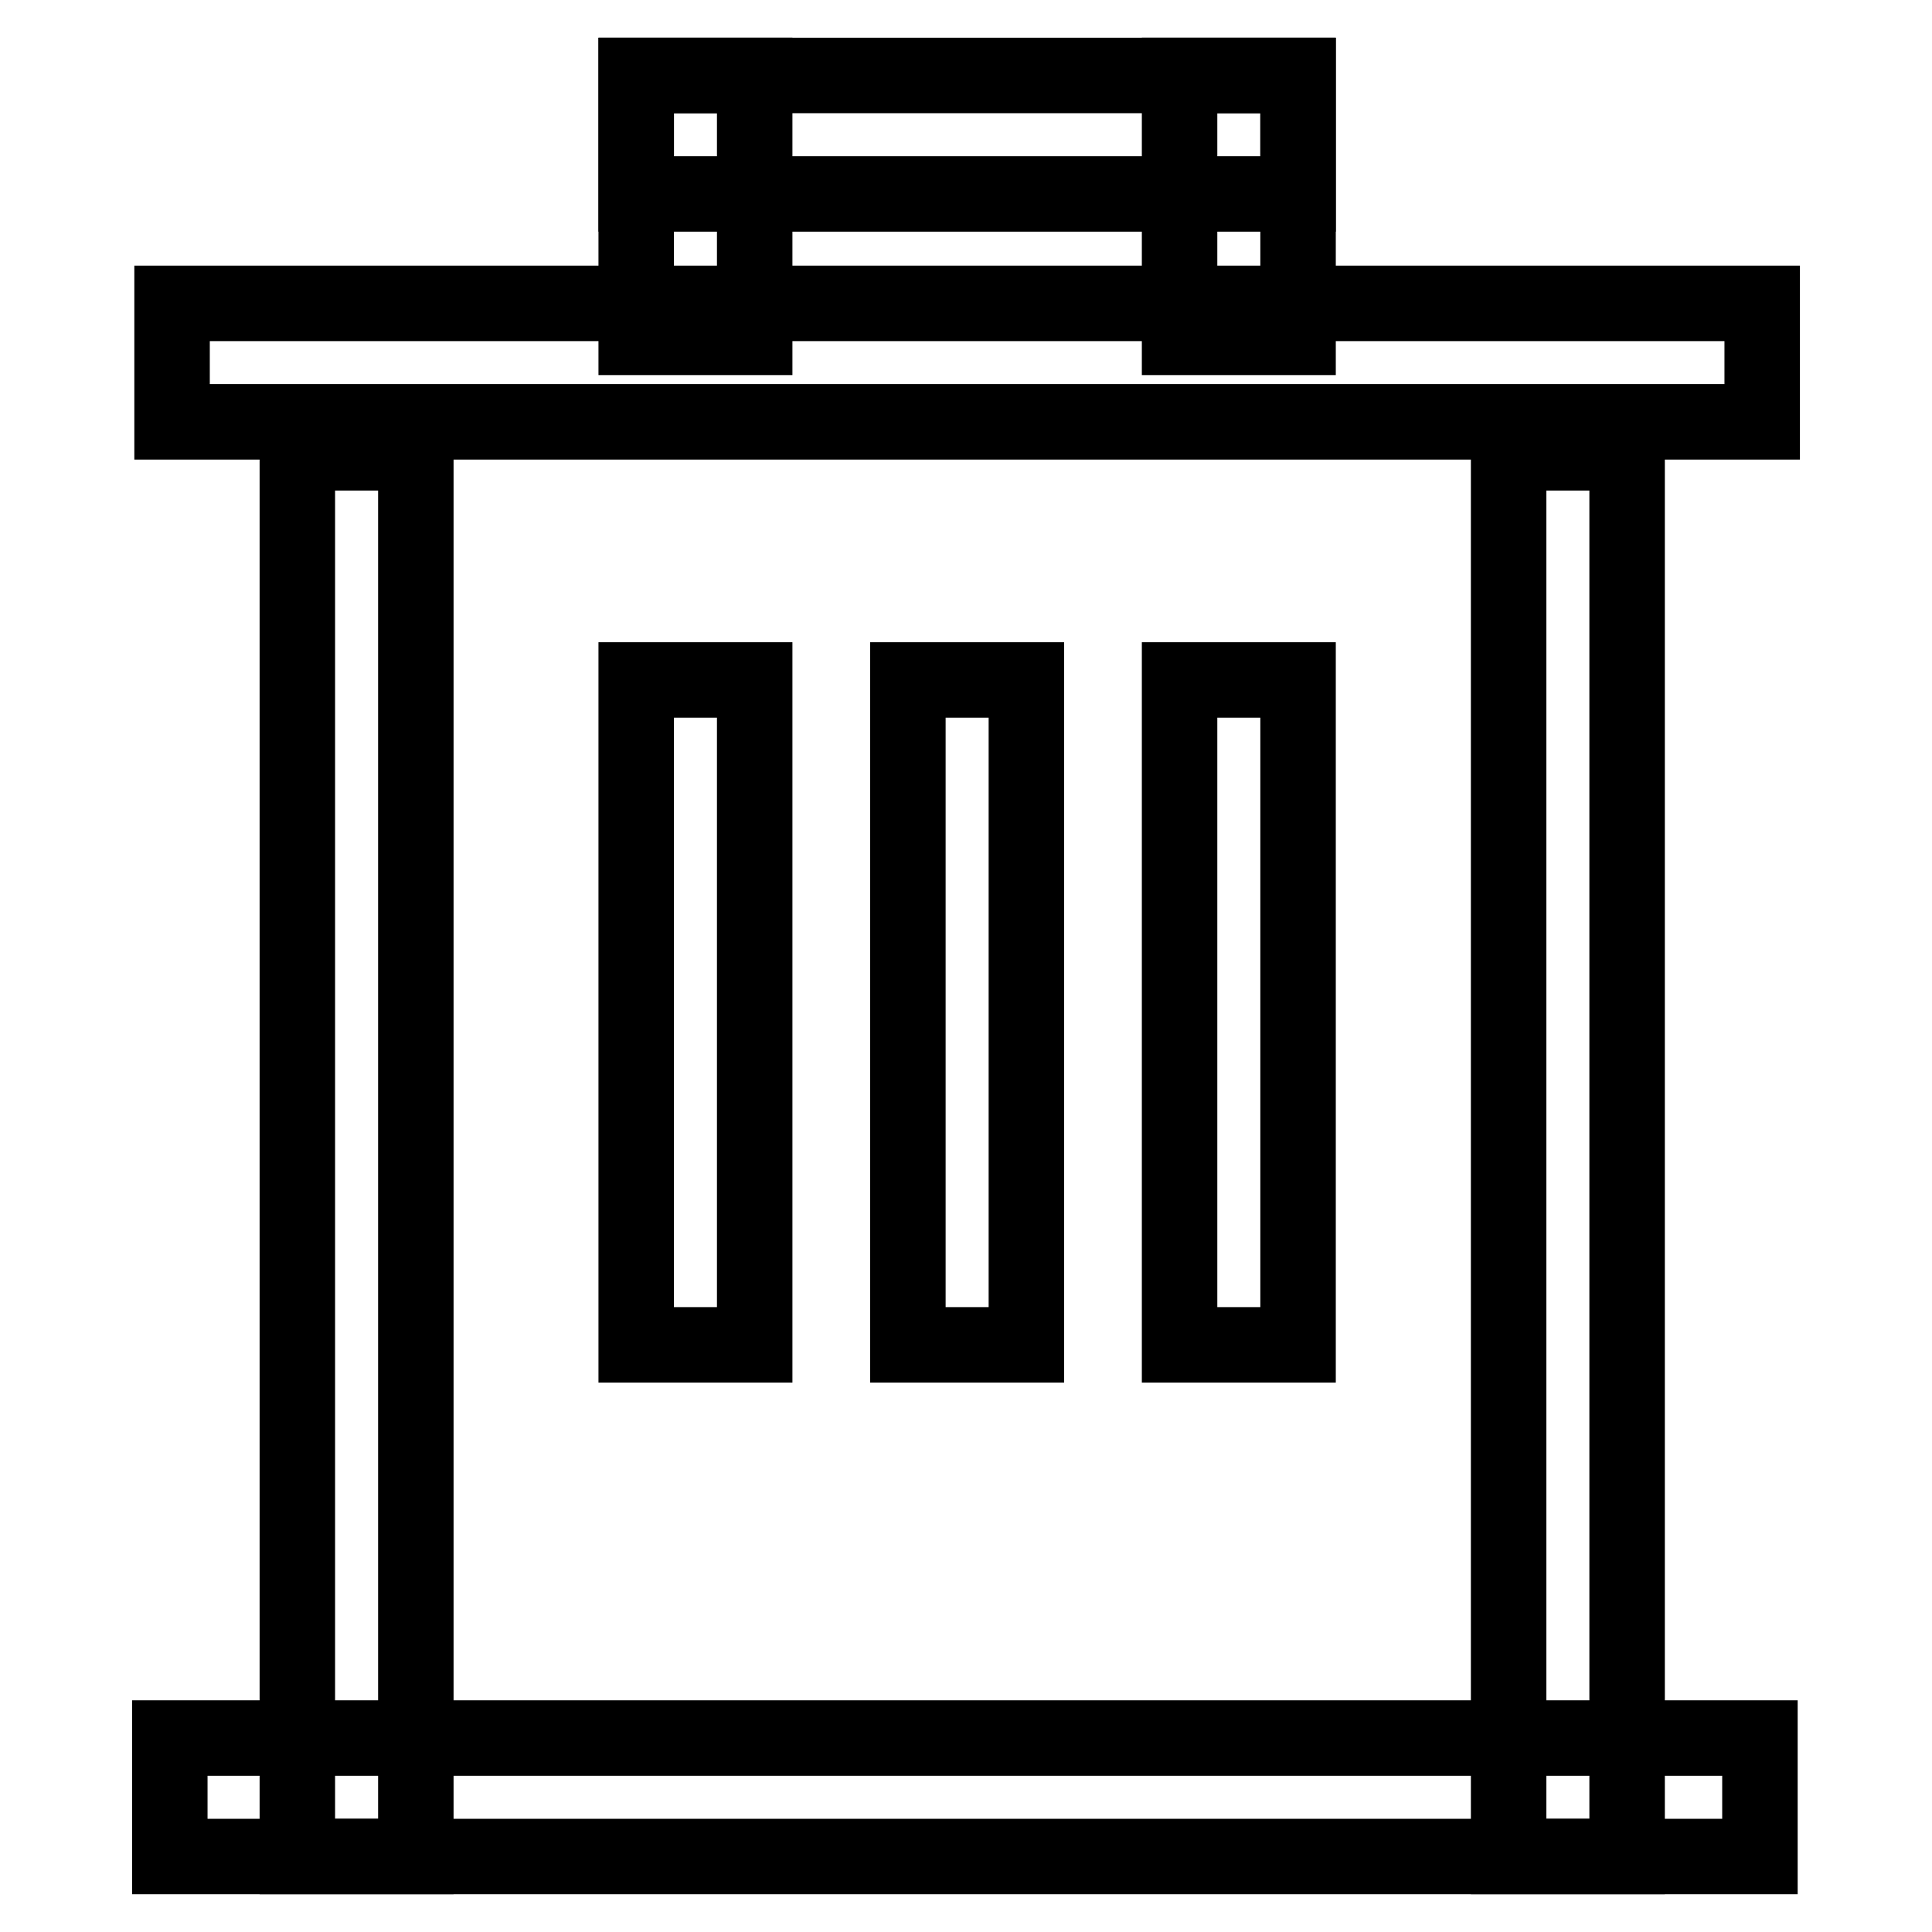 <?xml version="1.0" encoding="utf-8"?>
<!-- Svg Vector Icons : http://www.onlinewebfonts.com/icon -->
<!DOCTYPE svg PUBLIC "-//W3C//DTD SVG 1.1//EN" "http://www.w3.org/Graphics/SVG/1.1/DTD/svg11.dtd">
<svg version="1.1" xmlns="http://www.w3.org/2000/svg" xmlns:xlink="http://www.w3.org/1999/xlink" x="0px" y="0px" viewBox="0 0 256 256" enable-background="new 0 0 256 256" xml:space="preserve">
<g><g><path stroke-width="10" fill-opacity="0" stroke="#000000"  d="M22.8,40.2h210.7v15.7H22.8V40.2L22.8,40.2z"/><path stroke-width="10" fill-opacity="0" stroke="#000000"  d="M22.5,230.3h210.7V246H22.5V230.3z"/><path stroke-width="10" fill-opacity="0" stroke="#000000"  d="M84.3,10H172v15.7H84.3V10z"/><path stroke-width="10" fill-opacity="0" stroke="#000000"  d="M84.3,10h15.7v34.7H84.3L84.3,10L84.3,10z"/><path stroke-width="10" fill-opacity="0" stroke="#000000"  d="M84.3,90.1h15.7v88.1H84.3L84.3,90.1L84.3,90.1z"/><path stroke-width="10" fill-opacity="0" stroke="#000000"  d="M120.3,90.1H136v88.1h-15.7V90.1L120.3,90.1z"/><path stroke-width="10" fill-opacity="0" stroke="#000000"  d="M156.3,90.1H172v88.1h-15.7V90.1L156.3,90.1z"/><path stroke-width="10" fill-opacity="0" stroke="#000000"  d="M156.3,10H172v34.7h-15.7V10z"/><path stroke-width="10" fill-opacity="0" stroke="#000000"  d="M199.9,60h15.7v186h-15.7V60z"/><path stroke-width="10" fill-opacity="0" stroke="#000000"  d="M39.4,60h15.7v186H39.4V60z"/></g></g>
</svg>